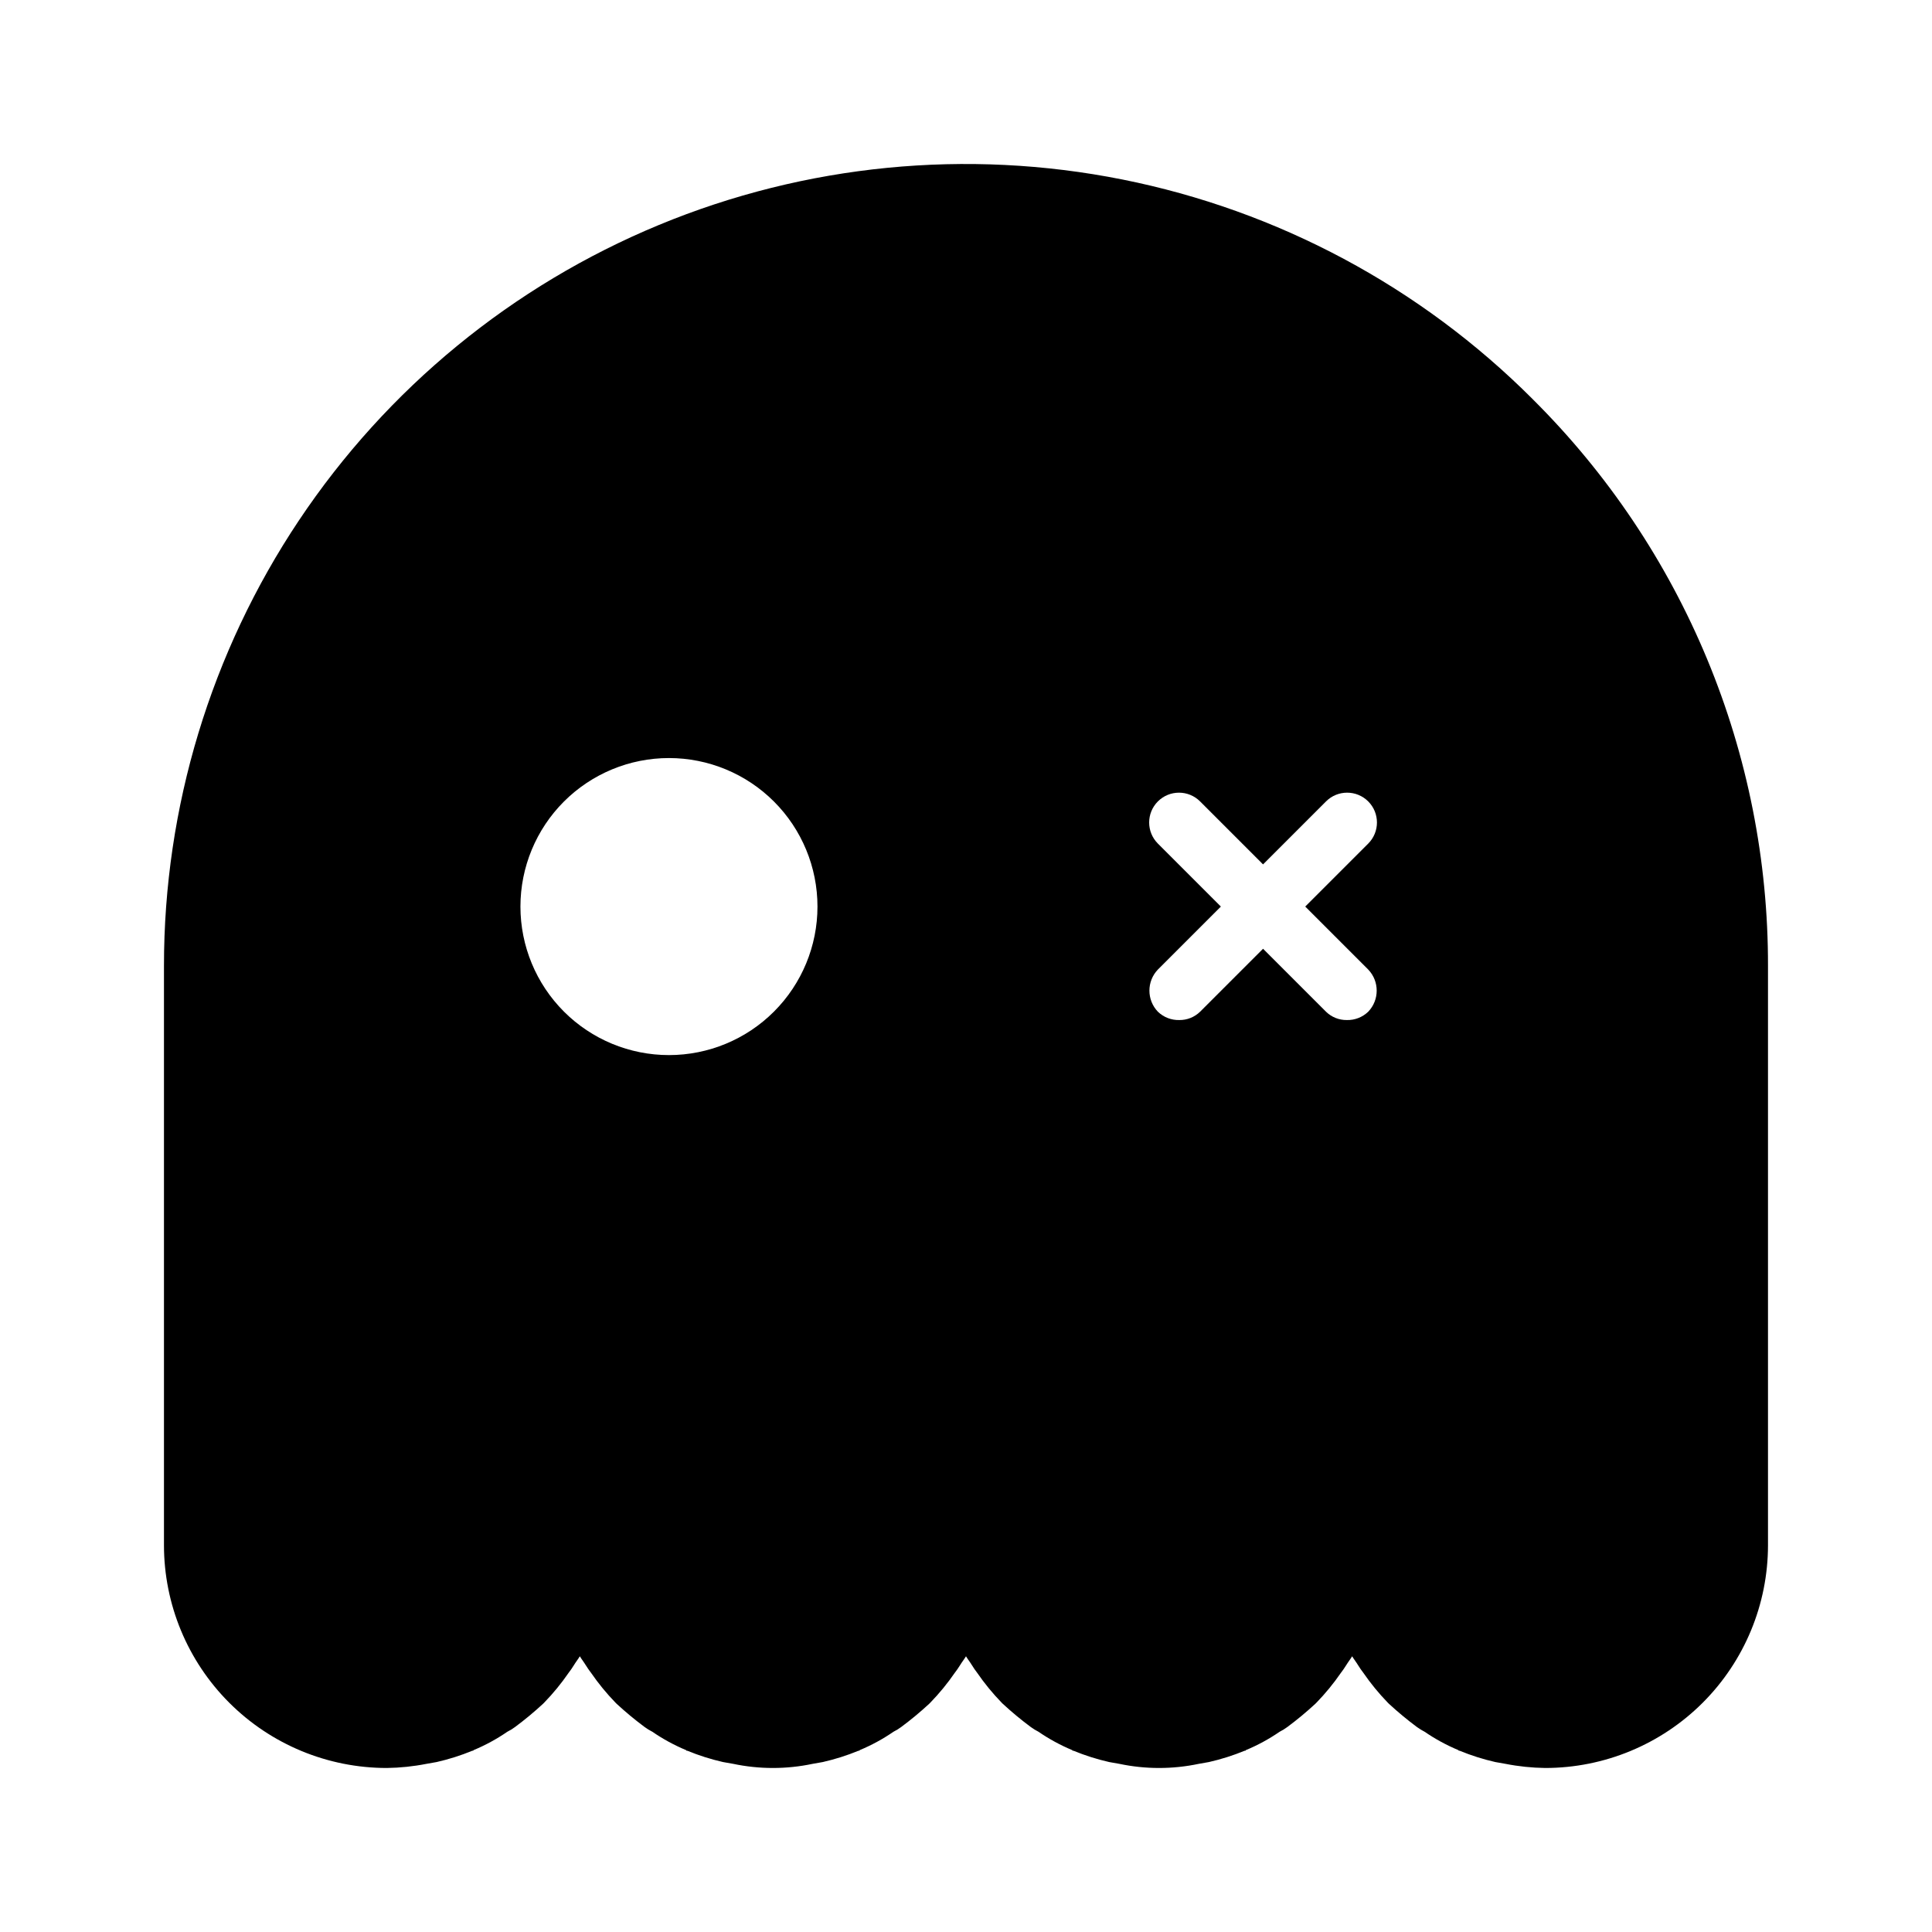 <?xml version="1.0" encoding="UTF-8"?>
<!-- Uploaded to: ICON Repo, www.iconrepo.com, Generator: ICON Repo Mixer Tools -->
<svg fill="#000000" width="800px" height="800px" version="1.1" viewBox="144 144 512 512" xmlns="http://www.w3.org/2000/svg">
 <path d="m550.2 249.8c-29.699-29.75-67.559-50.016-108.79-58.238-41.223-8.219-83.961-4.023-122.8 12.059-38.84 16.082-72.035 43.328-95.383 78.285-23.348 34.957-35.797 76.055-35.773 118.09v153.5c0.004 15.656 6.227 30.672 17.297 41.742 11.07 11.07 26.086 17.293 41.742 17.297 3.543-0.047 7.074-0.414 10.551-1.102l2.676-0.473c3.227-0.734 6.387-1.734 9.445-2.992 0.156 0 0.316 0 0.316-0.156 3.152-1.312 6.16-2.949 8.973-4.883 0.719-0.359 1.402-0.781 2.047-1.258 2.574-1.914 5.047-3.965 7.402-6.141l0.316-0.316-0.004 0.004c2.367-2.441 4.527-5.074 6.457-7.875 0.508-0.656 0.98-1.34 1.414-2.047 0.473-0.789 1.102-1.574 1.574-2.363 0.473 0.789 1.102 1.574 1.574 2.363h0.004c0.434 0.707 0.906 1.391 1.414 2.047 1.93 2.801 4.09 5.434 6.457 7.875l0.316 0.316-0.004-0.004c2.356 2.176 4.828 4.227 7.402 6.141 0.645 0.477 1.328 0.898 2.047 1.258 2.812 1.934 5.82 3.57 8.973 4.883 0 0.156 0.156 0.156 0.316 0.156 3.059 1.258 6.219 2.258 9.445 2.992l2.676 0.473c6.957 1.469 14.141 1.469 21.098 0l2.676-0.473c3.227-0.734 6.387-1.734 9.445-2.992 0.156 0 0.316 0 0.316-0.156 3.152-1.312 6.16-2.949 8.973-4.883 0.719-0.359 1.402-0.781 2.047-1.258 2.574-1.914 5.047-3.965 7.402-6.141l0.316-0.316-0.004 0.004c2.367-2.441 4.527-5.074 6.457-7.875 0.508-0.656 0.98-1.34 1.418-2.047 0.473-0.789 1.102-1.574 1.574-2.363 0.473 0.789 1.102 1.574 1.574 2.363 0.434 0.707 0.906 1.391 1.414 2.047 1.93 2.801 4.09 5.434 6.457 7.875l0.316 0.316v-0.004c2.352 2.176 4.824 4.227 7.398 6.141 0.645 0.477 1.328 0.898 2.047 1.258 2.816 1.934 5.82 3.57 8.973 4.883 0 0.156 0.156 0.156 0.316 0.156 3.059 1.258 6.219 2.258 9.445 2.992l2.676 0.473c6.957 1.469 14.141 1.469 21.098 0l2.676-0.473c3.227-0.734 6.387-1.734 9.449-2.992 0.156 0 0.316 0 0.316-0.156h-0.004c3.152-1.312 6.16-2.949 8.977-4.883 0.715-0.359 1.398-0.781 2.043-1.258 2.578-1.914 5.047-3.965 7.402-6.141l0.316-0.316-0.004 0.004c2.367-2.441 4.527-5.074 6.457-7.875 0.508-0.656 0.98-1.34 1.418-2.047 0.473-0.789 1.102-1.574 1.574-2.363 0.473 0.789 1.102 1.574 1.574 2.363 0.434 0.707 0.906 1.391 1.418 2.047 1.926 2.801 4.086 5.434 6.453 7.875l0.316 0.316v-0.004c2.356 2.176 4.824 4.227 7.398 6.141 0.645 0.477 1.332 0.898 2.047 1.258 2.816 1.934 5.82 3.57 8.973 4.883 0 0.156 0.156 0.156 0.316 0.156 3.062 1.258 6.219 2.258 9.445 2.992l2.676 0.473c3.477 0.688 7.008 1.055 10.551 1.102 15.656-0.004 30.672-6.227 41.742-17.297 11.07-11.07 17.293-26.086 17.297-41.742v-153.5c0.051-27.914-5.434-55.562-16.137-81.344-10.699-25.781-26.406-49.184-46.211-68.855zm-228.92 173.81c-10.438 0-20.449-4.144-27.832-11.527-7.379-7.383-11.527-17.391-11.527-27.832 0-10.438 4.148-20.449 11.527-27.832 7.383-7.379 17.395-11.527 27.832-11.527 10.441 0 20.453 4.148 27.832 11.527 7.383 7.383 11.527 17.395 11.527 27.832 0 10.441-4.144 20.449-11.527 27.832-7.379 7.383-17.391 11.527-27.832 11.527zm185.31-22.672c2.996 3.125 2.996 8.055 0 11.18-1.52 1.465-3.559 2.258-5.668 2.203-2.059 0.027-4.039-0.766-5.512-2.203l-16.688-16.688-16.688 16.688c-1.473 1.438-3.453 2.231-5.512 2.203-2.109 0.055-4.148-0.738-5.668-2.203-2.996-3.125-2.996-8.055 0-11.18l16.688-16.688-16.688-16.688c-3.086-3.086-3.086-8.094 0-11.18 3.086-3.086 8.09-3.086 11.18 0l16.688 16.691 16.688-16.688v-0.004c3.09-3.086 8.094-3.086 11.18 0 3.086 3.086 3.086 8.094 0 11.18l-16.688 16.688z"/>
</svg>